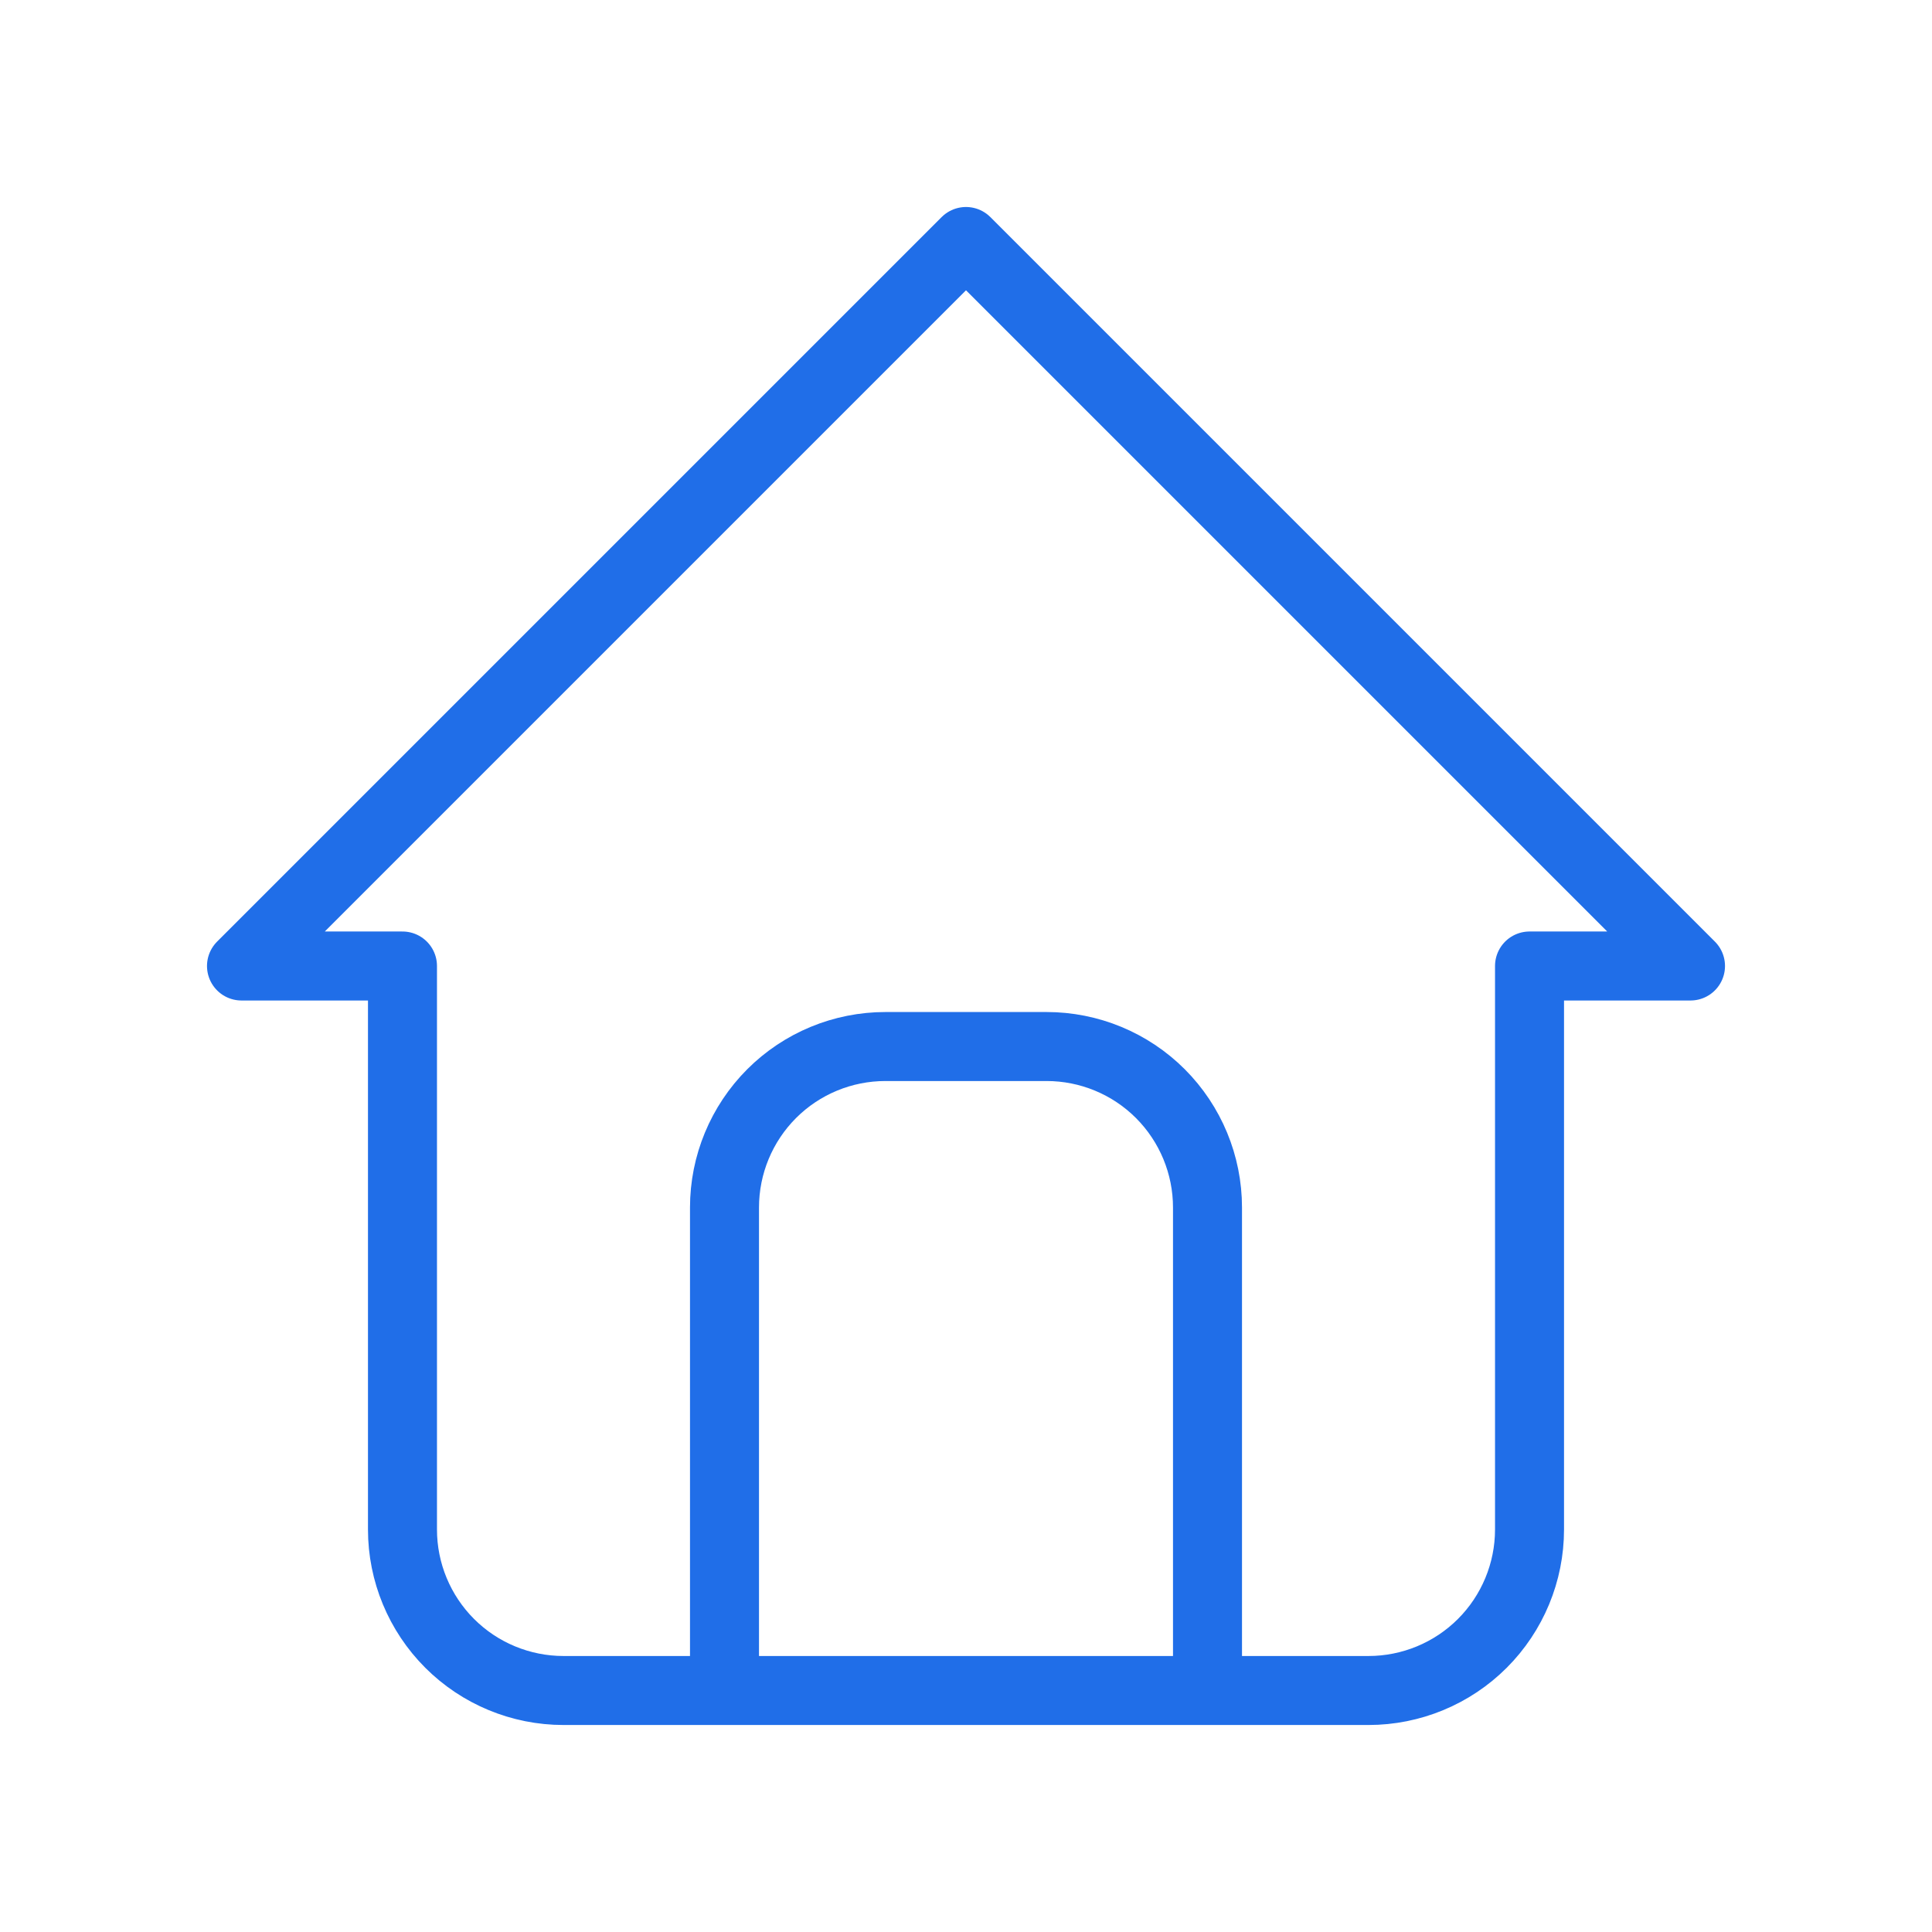 <svg width="28" height="28" viewBox="0 0 28 28" fill="none" xmlns="http://www.w3.org/2000/svg">
<path d="M10.5 24.5V17.5C10.5 16.881 10.746 16.288 11.183 15.85C11.621 15.412 12.214 15.167 12.833 15.167H15.167C15.786 15.167 16.379 15.412 16.817 15.85C17.254 16.288 17.5 16.881 17.5 17.5V24.5M5.833 14H3.5L14 3.5L24.5 14H22.167V22.167C22.167 22.785 21.921 23.379 21.483 23.817C21.046 24.254 20.452 24.5 19.833 24.5H8.167C7.548 24.5 6.954 24.254 6.517 23.817C6.079 23.379 5.833 22.785 5.833 22.167V14Z" stroke="#206EE8" stroke-linecap="round" stroke-linejoin="round"/>
</svg>
